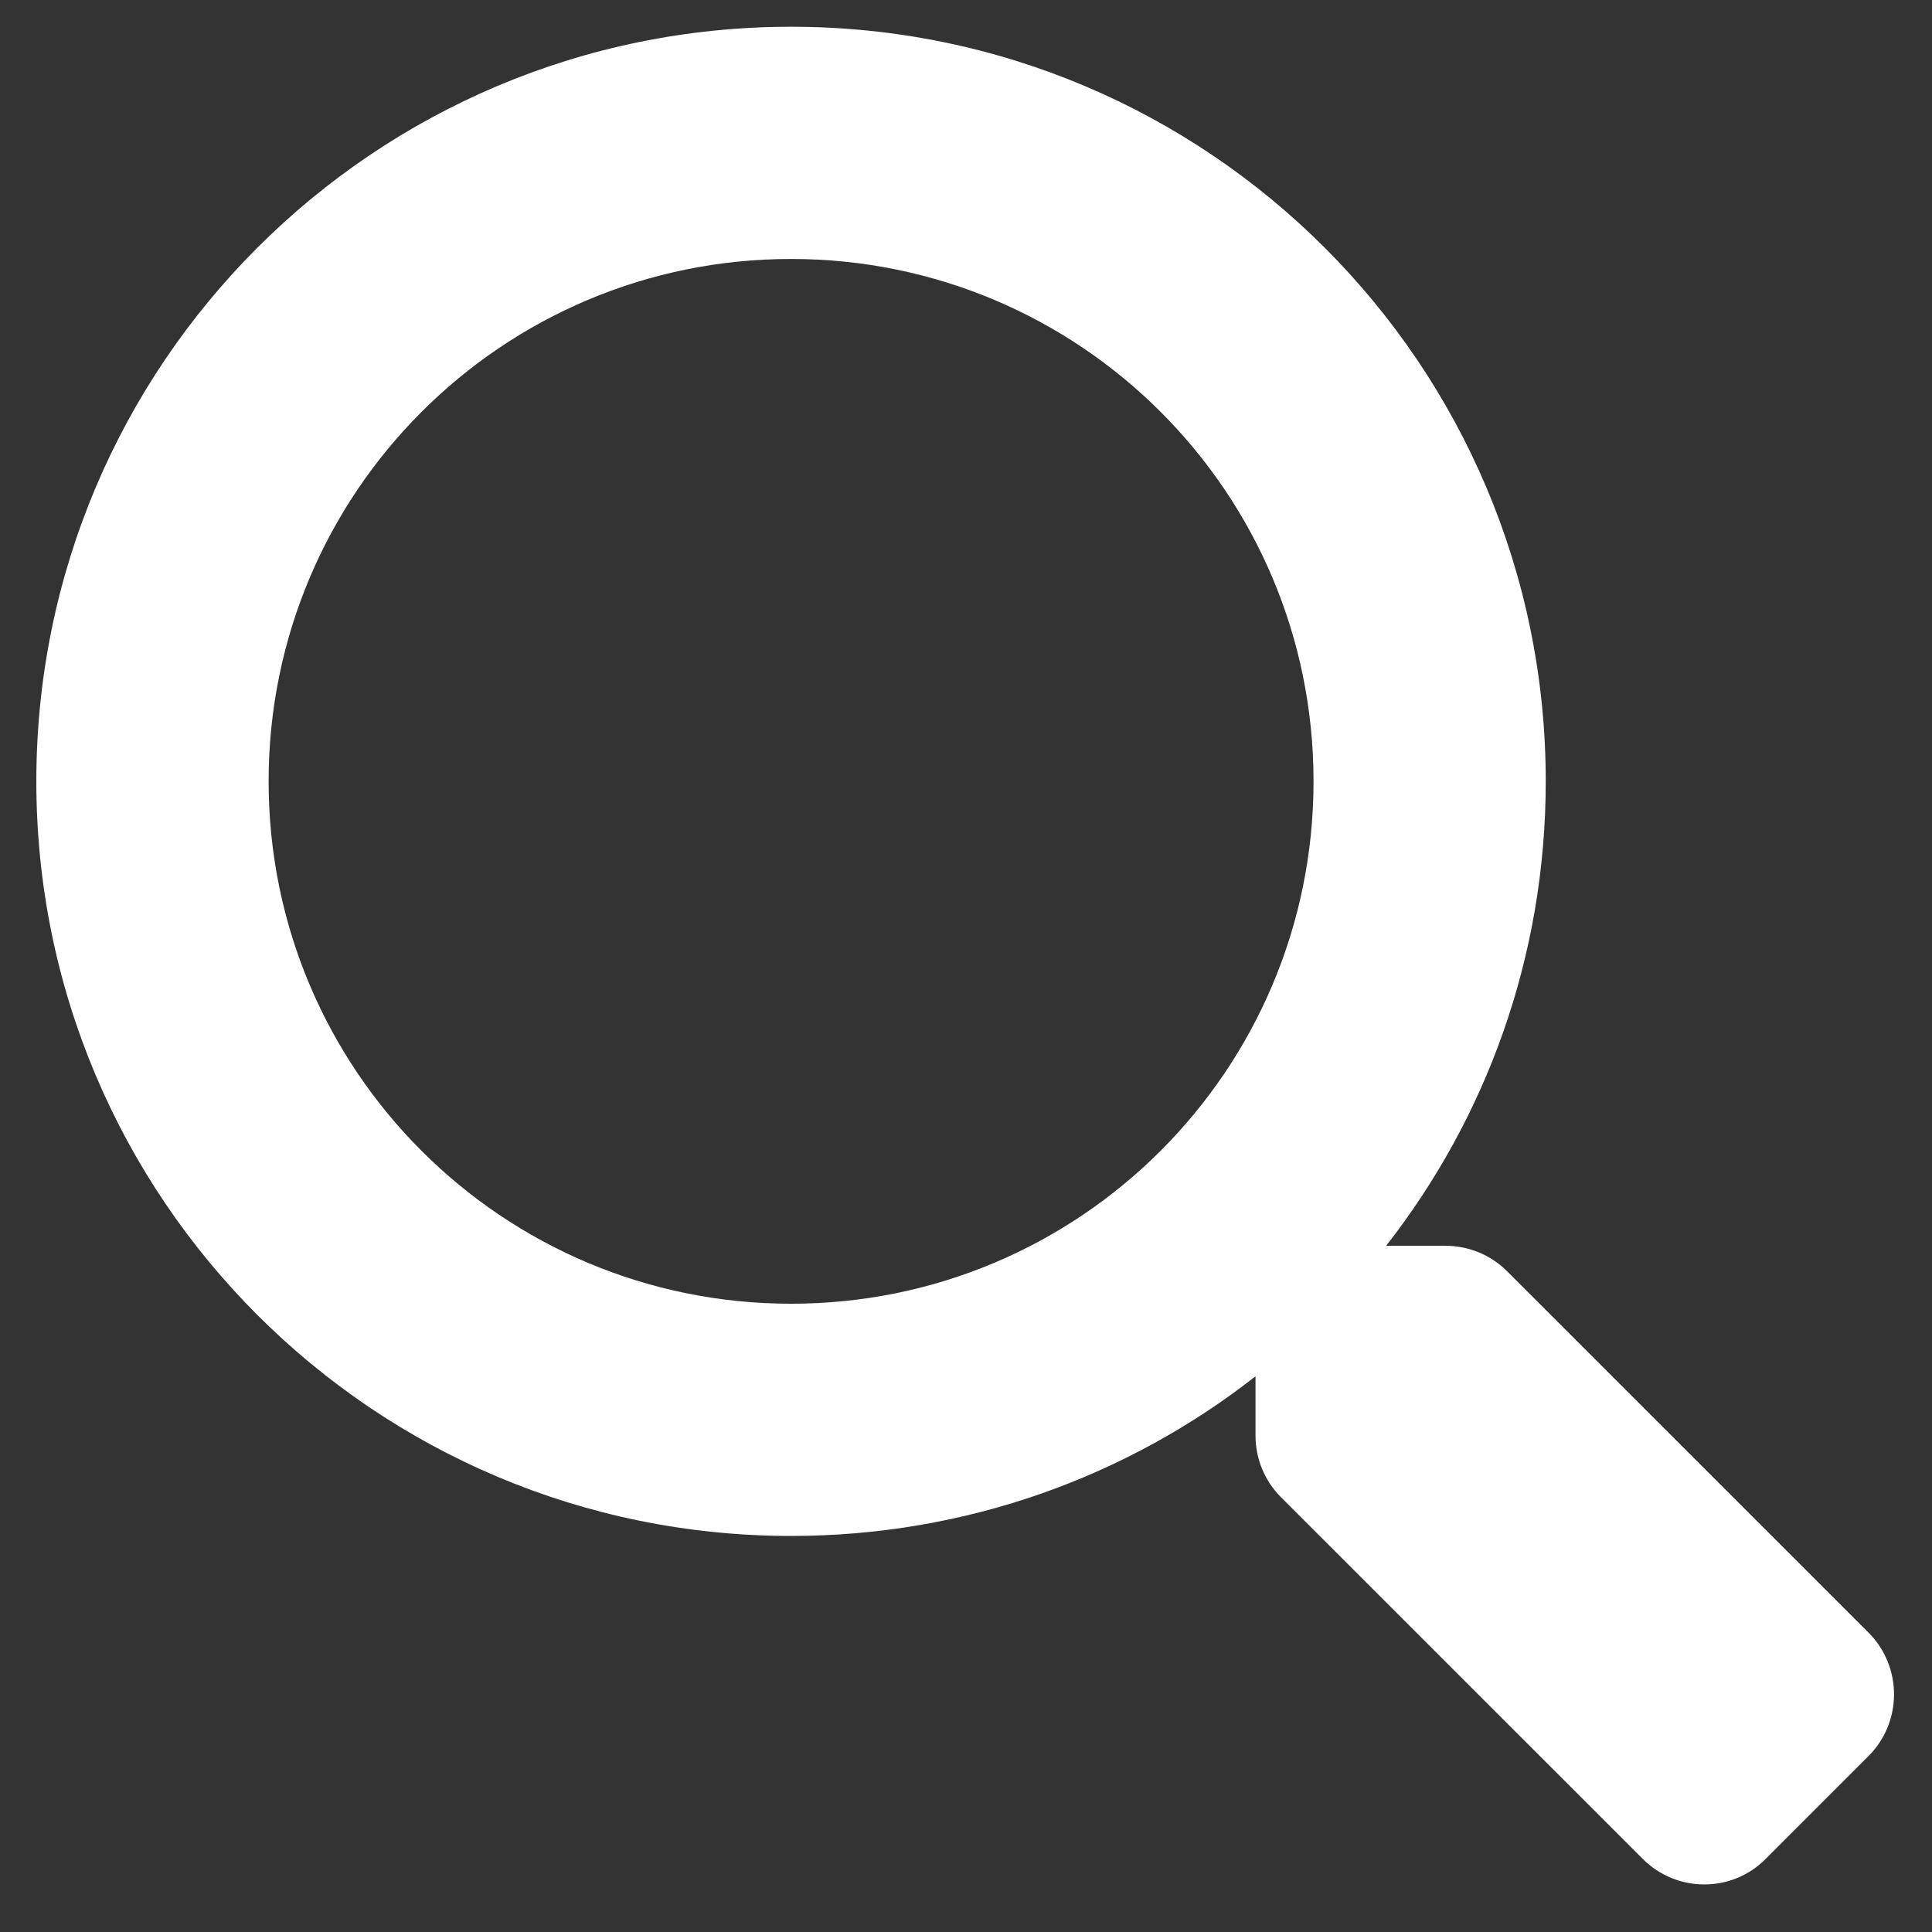 <svg width="26" height="26" viewBox="0 0 26 26" fill="none" xmlns="http://www.w3.org/2000/svg">
<rect x="0" y="0" width="26" height="26" fill="#333333" stroke="none"/>
<g clip-path="url(#clip0_1401_4020)">
<path d="M25.149 21.974L20.28 17.106C20.06 16.887 19.762 16.765 19.45 16.765H18.654C20.002 15.041 20.802 12.873 20.802 10.515C20.802 4.905 16.256 0.36 10.646 0.36C5.035 0.36 0.489 4.905 0.489 10.515C0.489 16.125 5.035 20.67 10.646 20.67C13.004 20.67 15.173 19.87 16.896 18.522V19.318C16.896 19.63 17.018 19.928 17.238 20.148L22.107 25.016C22.566 25.475 23.308 25.475 23.762 25.016L25.144 23.634C25.603 23.175 25.603 22.433 25.149 21.974ZM10.646 17.545C6.762 17.545 3.615 14.404 3.615 10.515C3.615 6.632 6.757 3.485 10.646 3.485C14.53 3.485 17.677 6.626 17.677 10.515C17.677 14.398 14.535 17.545 10.646 17.545Z" fill="white"/>
</g>
<defs>
<clipPath id="clip0_1401_4020">
<rect width="25" height="25" fill="white" transform="translate(0.489 0.36)"/>
</clipPath>
</defs>
</svg>

